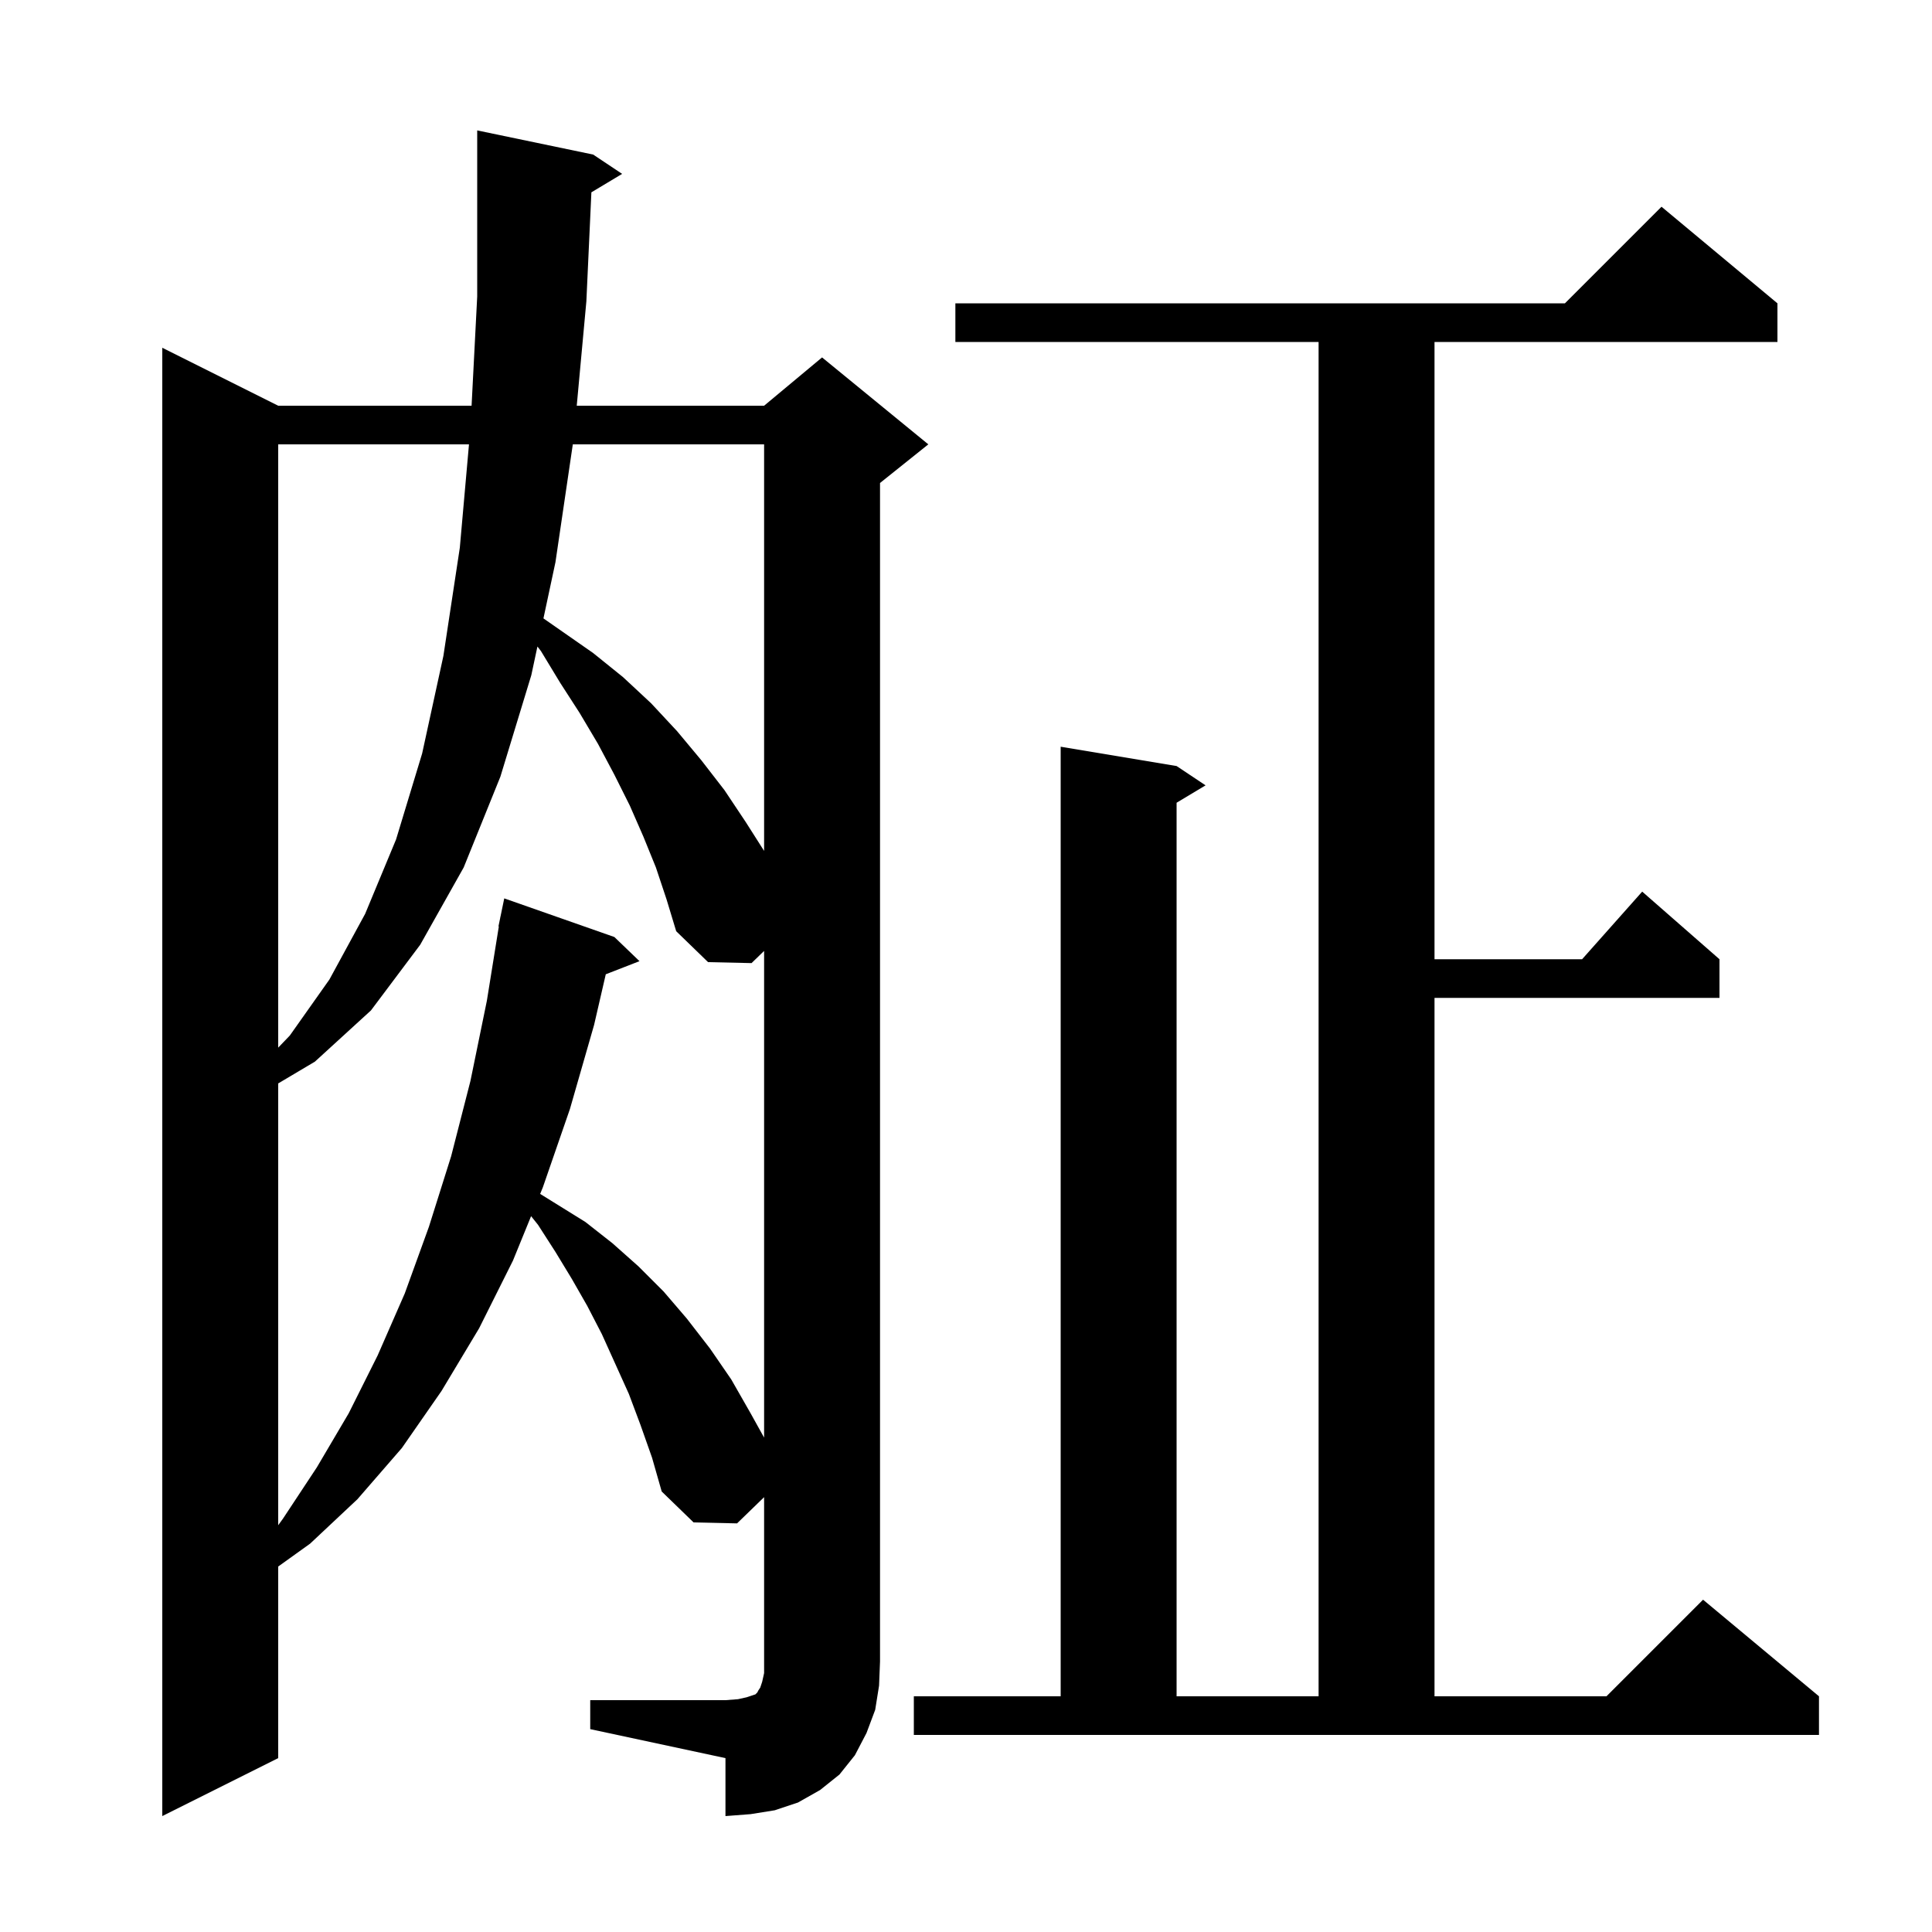 <svg xmlns="http://www.w3.org/2000/svg" xmlns:xlink="http://www.w3.org/1999/xlink" version="1.1" baseProfile="full" viewBox="0 0 200 200" width="200" height="200"><g fill="currentColor"><path d="M 61.1 176.0 L 75.1 176.0 L 76.4 175.9 L 77.3 175.7 L 78.2 175.4 L 78.4 175.2 L 78.5 175.0 L 78.7 174.7 L 78.9 174.1 L 79.1 173.2 L 79.1 154.985 L 76.3 157.7 L 71.8 157.6 L 68.5 154.4 L 67.5 150.9 L 66.3 147.5 L 65.1 144.3 L 62.3 138.1 L 60.8 135.2 L 59.2 132.4 L 57.5 129.6 L 55.7 126.8 L 54.978 125.897 L 53.1 130.5 L 49.6 137.5 L 45.7 144.0 L 41.6 149.9 L 37.0 155.2 L 32.1 159.8 L 28.8 162.166 L 28.8 182.0 L 16.8 188.0 L 16.8 36.0 L 28.8 42.0 L 48.818 42.0 L 49.4 30.7 L 49.4 13.5 L 61.4 16.0 L 64.4 18.0 L 61.22 19.908 L 60.7 31.2 L 59.704 42.0 L 79.1 42.0 L 85.1 37.0 L 96.1 46.0 L 91.1 50.0 L 91.1 172.0 L 91.0 174.5 L 90.6 177.0 L 89.7 179.4 L 88.5 181.7 L 86.9 183.7 L 84.9 185.3 L 82.6 186.6 L 80.2 187.4 L 77.7 187.8 L 75.1 188.0 L 75.1 182.0 L 61.1 179.0 Z M 94.6 175.6 L 109.8 175.6 L 109.8 77.3 L 121.8 79.3 L 124.8 81.3 L 121.8 83.1 L 121.8 175.6 L 136.5 175.6 L 136.5 35.4 L 98.9 35.4 L 98.9 31.4 L 162.0 31.4 L 172.0 21.4 L 184.0 31.4 L 184.0 35.4 L 148.5 35.4 L 148.5 99.3 L 163.778 99.3 L 170.0 92.3 L 178.0 99.3 L 178.0 103.3 L 148.5 103.3 L 148.5 175.6 L 166.3 175.6 L 176.3 165.6 L 188.3 175.6 L 188.3 179.6 L 94.6 179.6 Z M 67.9 89.8 L 66.6 86.6 L 65.2 83.4 L 63.6 80.2 L 61.9 77.0 L 60.0 73.8 L 58.0 70.7 L 56.0 67.4 L 55.635 66.928 L 55.0 69.9 L 51.8 80.4 L 48.0 89.8 L 43.5 97.8 L 38.4 104.6 L 32.6 109.9 L 28.8 112.156 L 28.8 157.889 L 29.3 157.2 L 32.8 151.9 L 36.1 146.3 L 39.1 140.3 L 41.9 133.9 L 44.4 127.0 L 46.7 119.7 L 48.7 111.9 L 50.4 103.6 L 51.639 95.904 L 51.6 95.9 L 51.776 95.05 L 51.8 94.9 L 51.807 94.901 L 52.2 93.0 L 63.6 97.0 L 66.2 99.5 L 62.71 100.857 L 61.5 106.1 L 59.0 114.8 L 56.2 122.9 L 55.917 123.593 L 60.6 126.5 L 63.4 128.7 L 66.1 131.1 L 68.7 133.7 L 71.1 136.5 L 73.5 139.6 L 75.7 142.8 L 77.7 146.3 L 79.1 148.82 L 79.1 98.439 L 77.8 99.7 L 73.3 99.6 L 70.0 96.4 L 69.0 93.1 Z M 28.8 46.0 L 28.8 108.45 L 30.0 107.2 L 34.1 101.4 L 37.8 94.6 L 41.0 86.9 L 43.7 78.0 L 45.9 67.9 L 47.6 56.7 L 48.549 46.0 Z M 59.297 46.0 L 57.5 58.2 L 56.257 64.016 L 61.4 67.6 L 64.5 70.1 L 67.4 72.8 L 70.1 75.7 L 72.6 78.7 L 75.0 81.8 L 77.2 85.1 L 79.1 88.086 L 79.1 46.0 Z "/></g></svg>